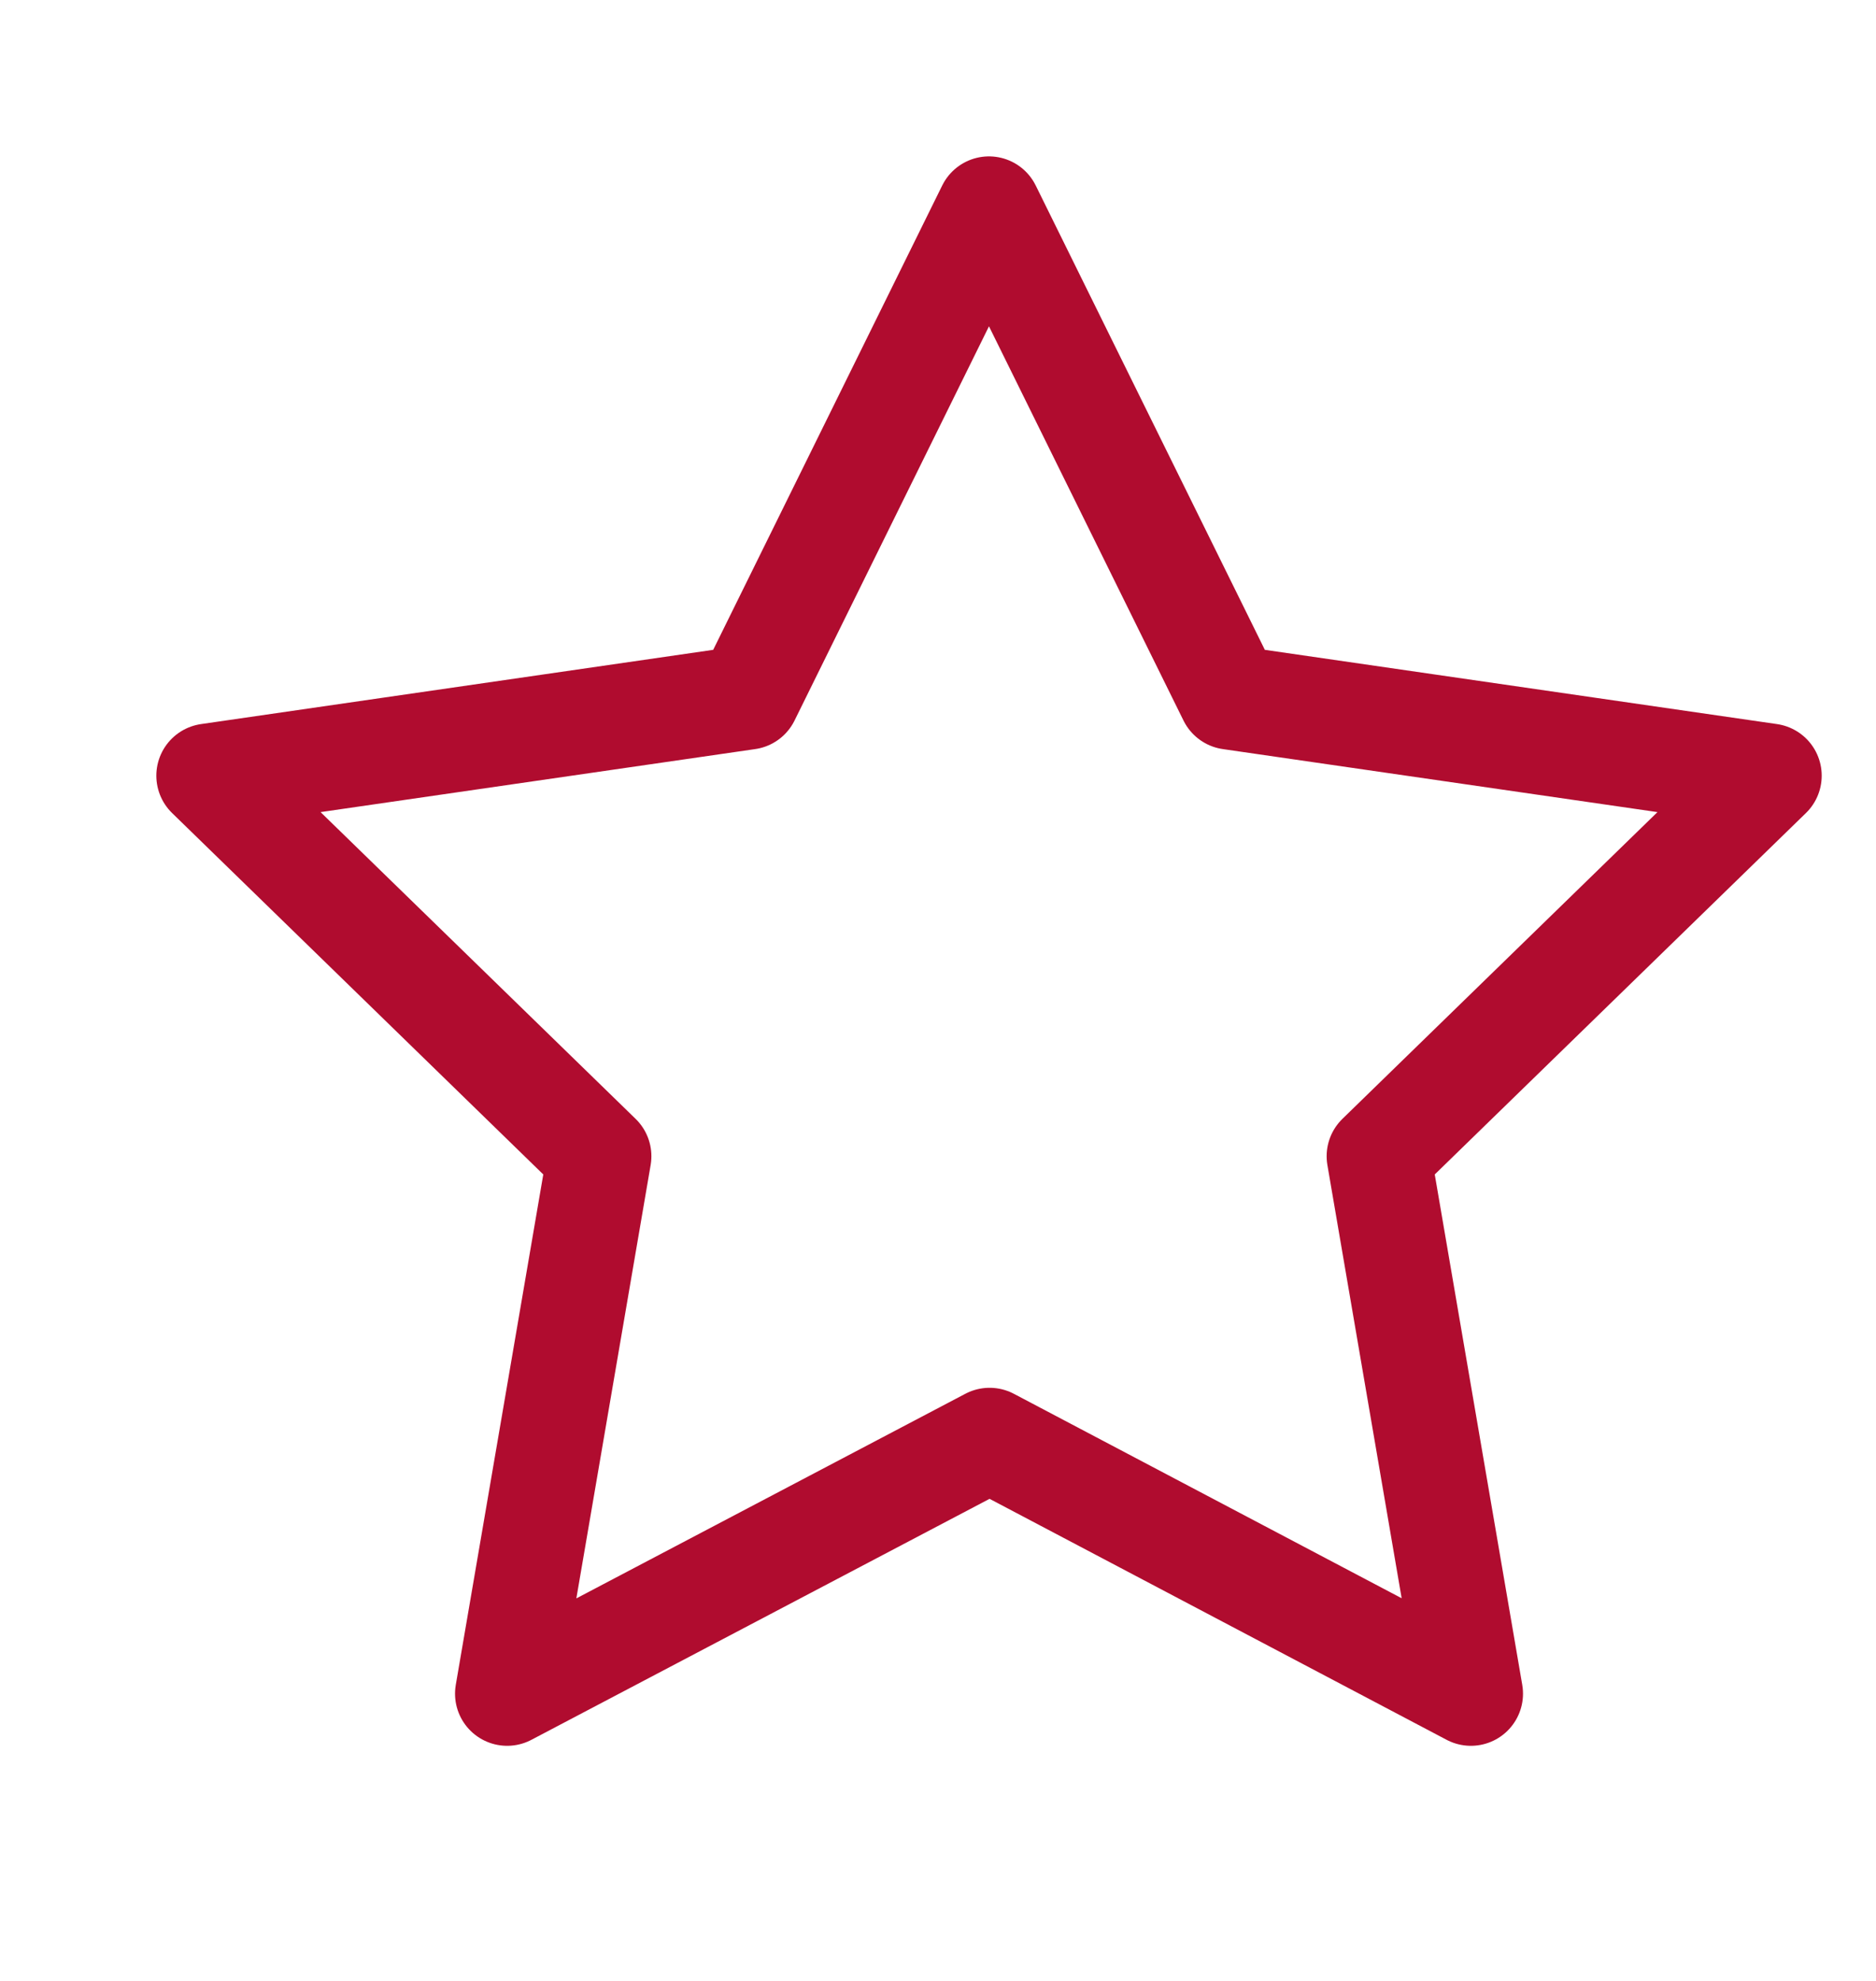 <svg xmlns="http://www.w3.org/2000/svg" width="18" height="19" viewBox="0 0 18 19" fill="none">
    <path d="M9.495 13.811L4.866 16.245L5.75 11.09L2 7.44L7.175 6.69L9.489 2L11.804 6.69L16.979 7.44L13.229 11.09L14.113 16.245L9.495 13.811Z" stroke="#B00C2F" stroke-linecap="round" stroke-linejoin="round"></path>
</svg>